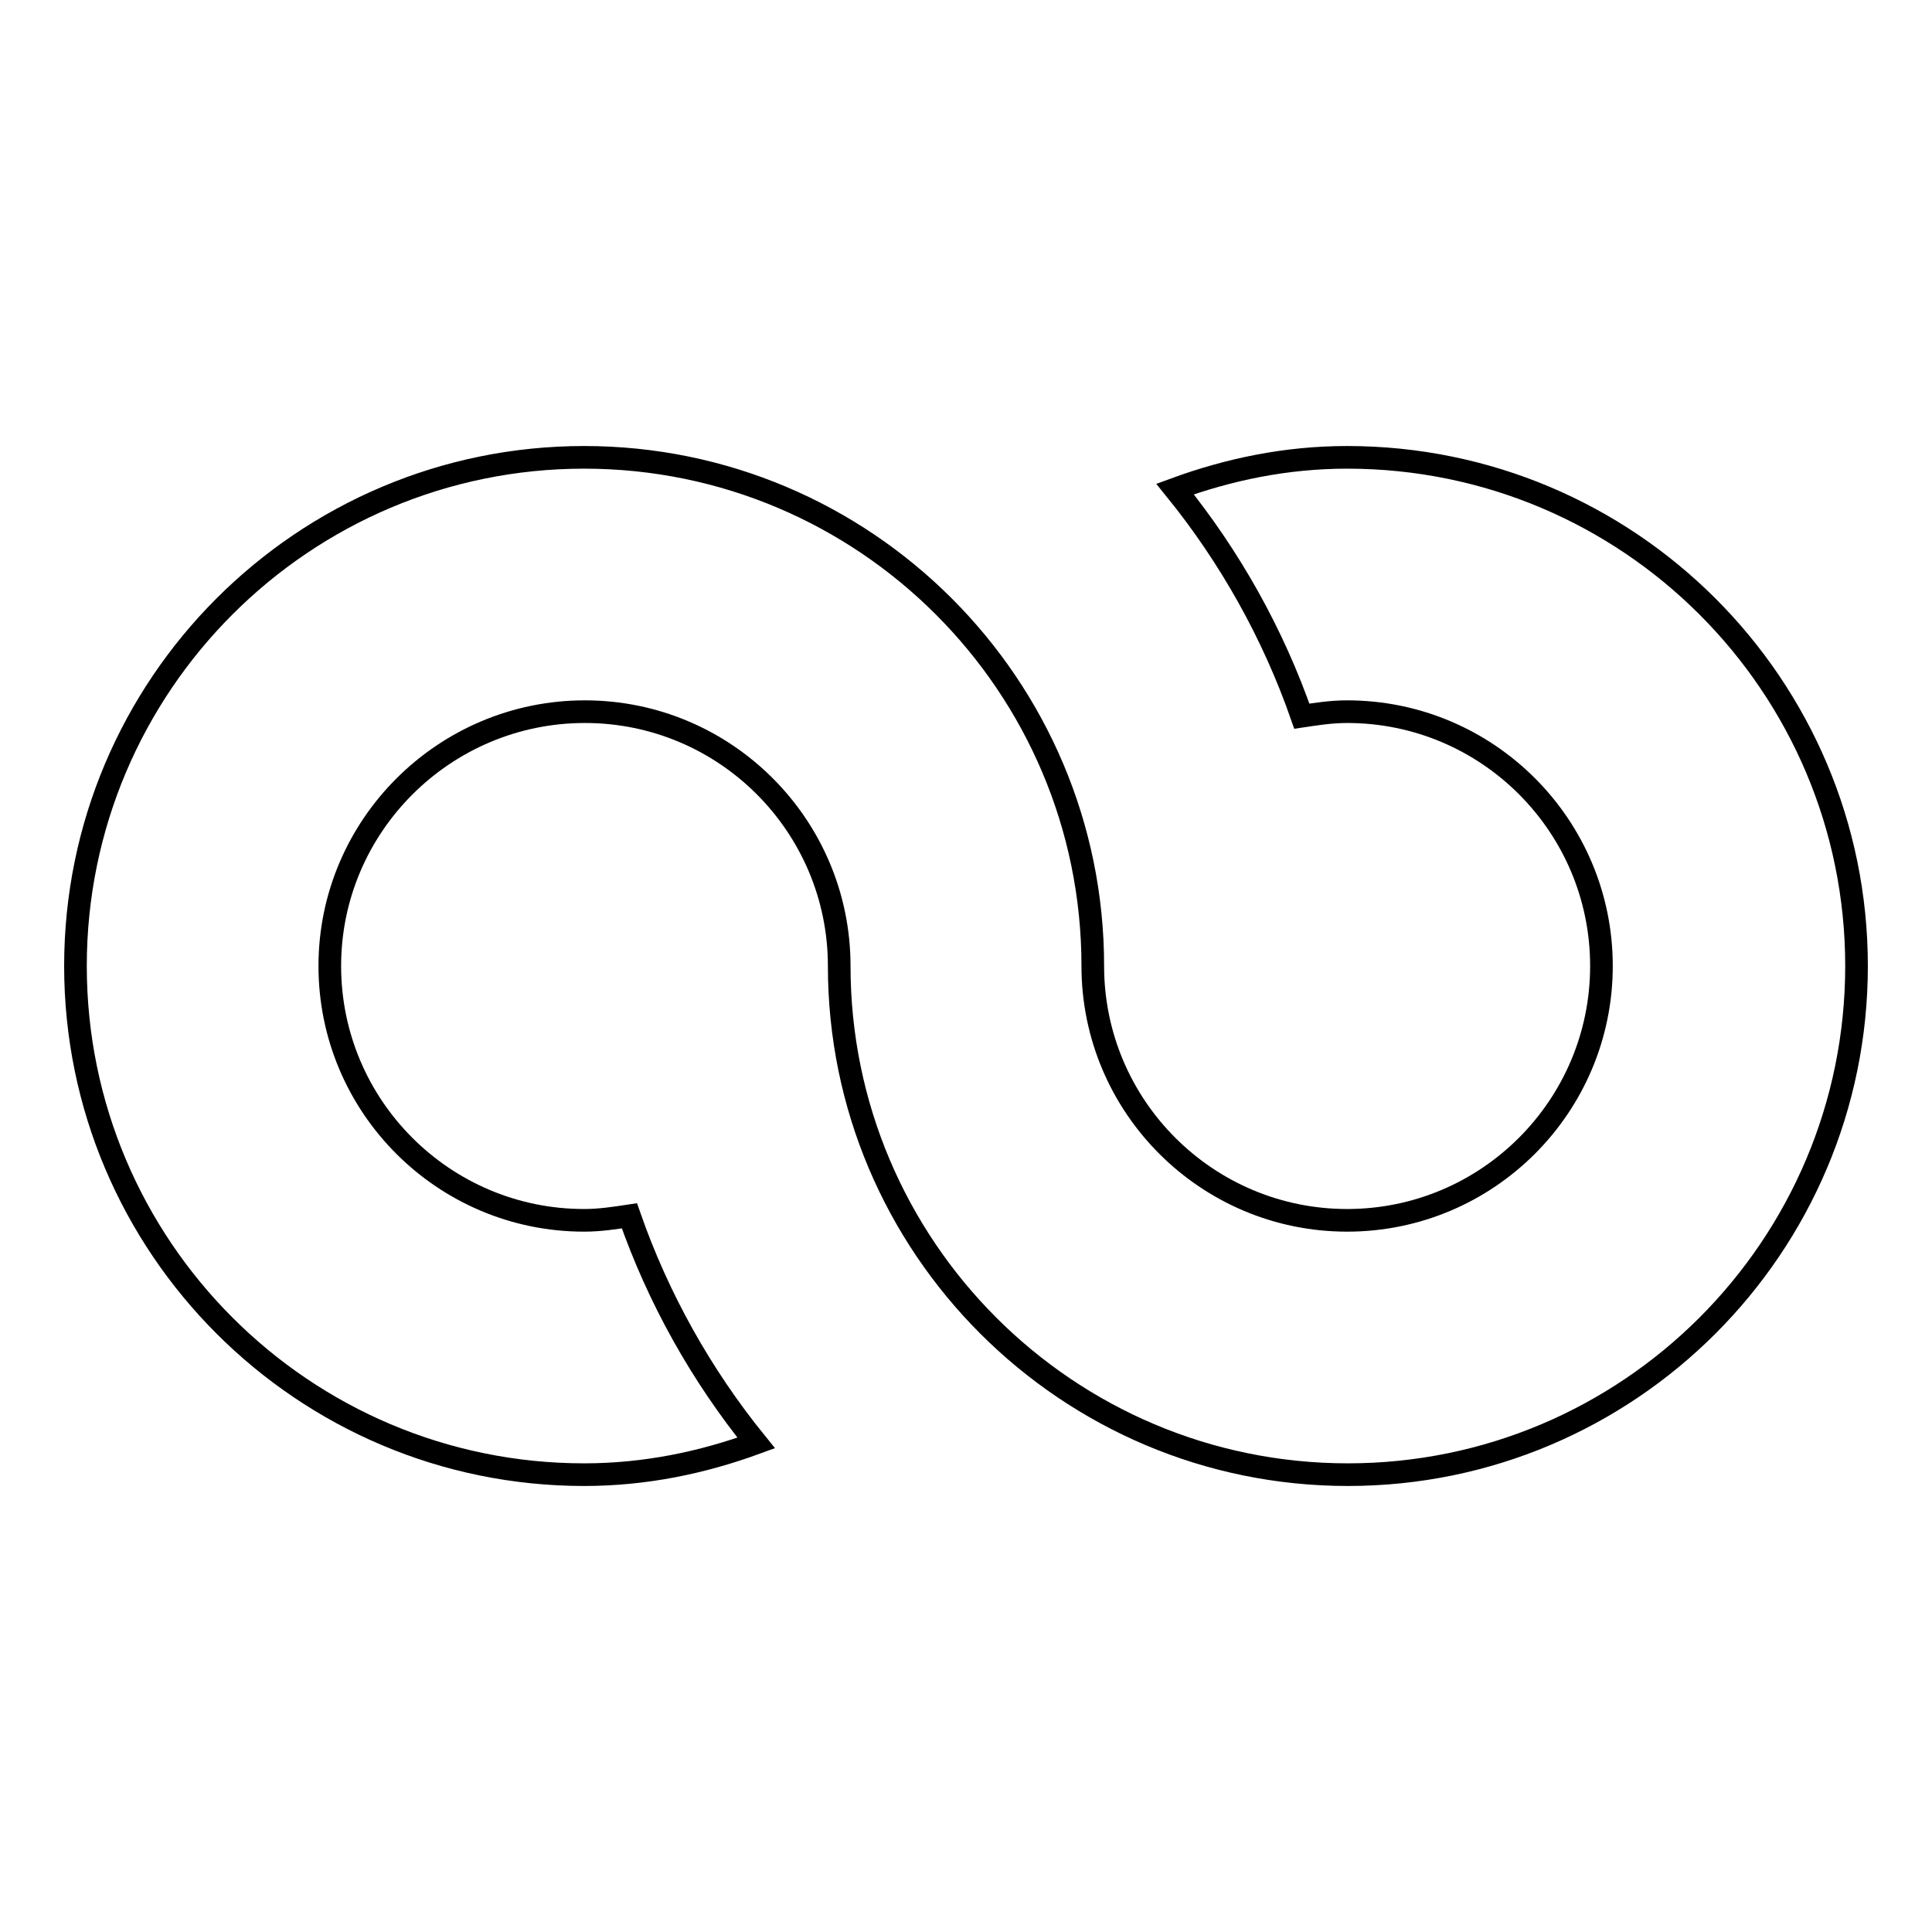 <?xml version="1.0" encoding="utf-8"?>
<!-- Svg Vector Icons : http://www.onlinewebfonts.com/icon -->
<!DOCTYPE svg PUBLIC "-//W3C//DTD SVG 1.1//EN" "http://www.w3.org/Graphics/SVG/1.1/DTD/svg11.dtd">
<svg version="1.1" xmlns="http://www.w3.org/2000/svg" xmlns:xlink="http://www.w3.org/1999/xlink" x="0px" y="0px" viewBox="0 0 256 256" enable-background="new 0 0 256 256" xml:space="preserve">
<g> <path stroke-width="3" fill-opacity="0" stroke="#000000"  d="M246,128c0,37.2-30.2,67.4-67.4,67.4s-67.4-30.2-67.4-67.4c0-18.6-15.1-33.7-33.7-33.7S43.7,109.4,43.7,128 s15.1,33.7,33.7,33.7c2.1,0,4-0.3,6-0.6c3.8,10.9,9.5,21.1,16.8,30.1c-7.1,2.6-14.7,4.2-22.8,4.2C40.2,195.4,10,165.2,10,128 s30.2-67.4,67.4-67.4c37.2,0,67.4,30.2,67.4,67.4c0,18.6,15.1,33.7,33.7,33.7s33.7-15.1,33.7-33.7s-15.1-33.7-33.7-33.7 c-2.1,0-4,0.3-6,0.6c-3.8-10.9-9.5-21.1-16.8-30.1c7.1-2.6,14.7-4.2,22.8-4.2C215.8,60.6,246,90.8,246,128z"/></g>
</svg>